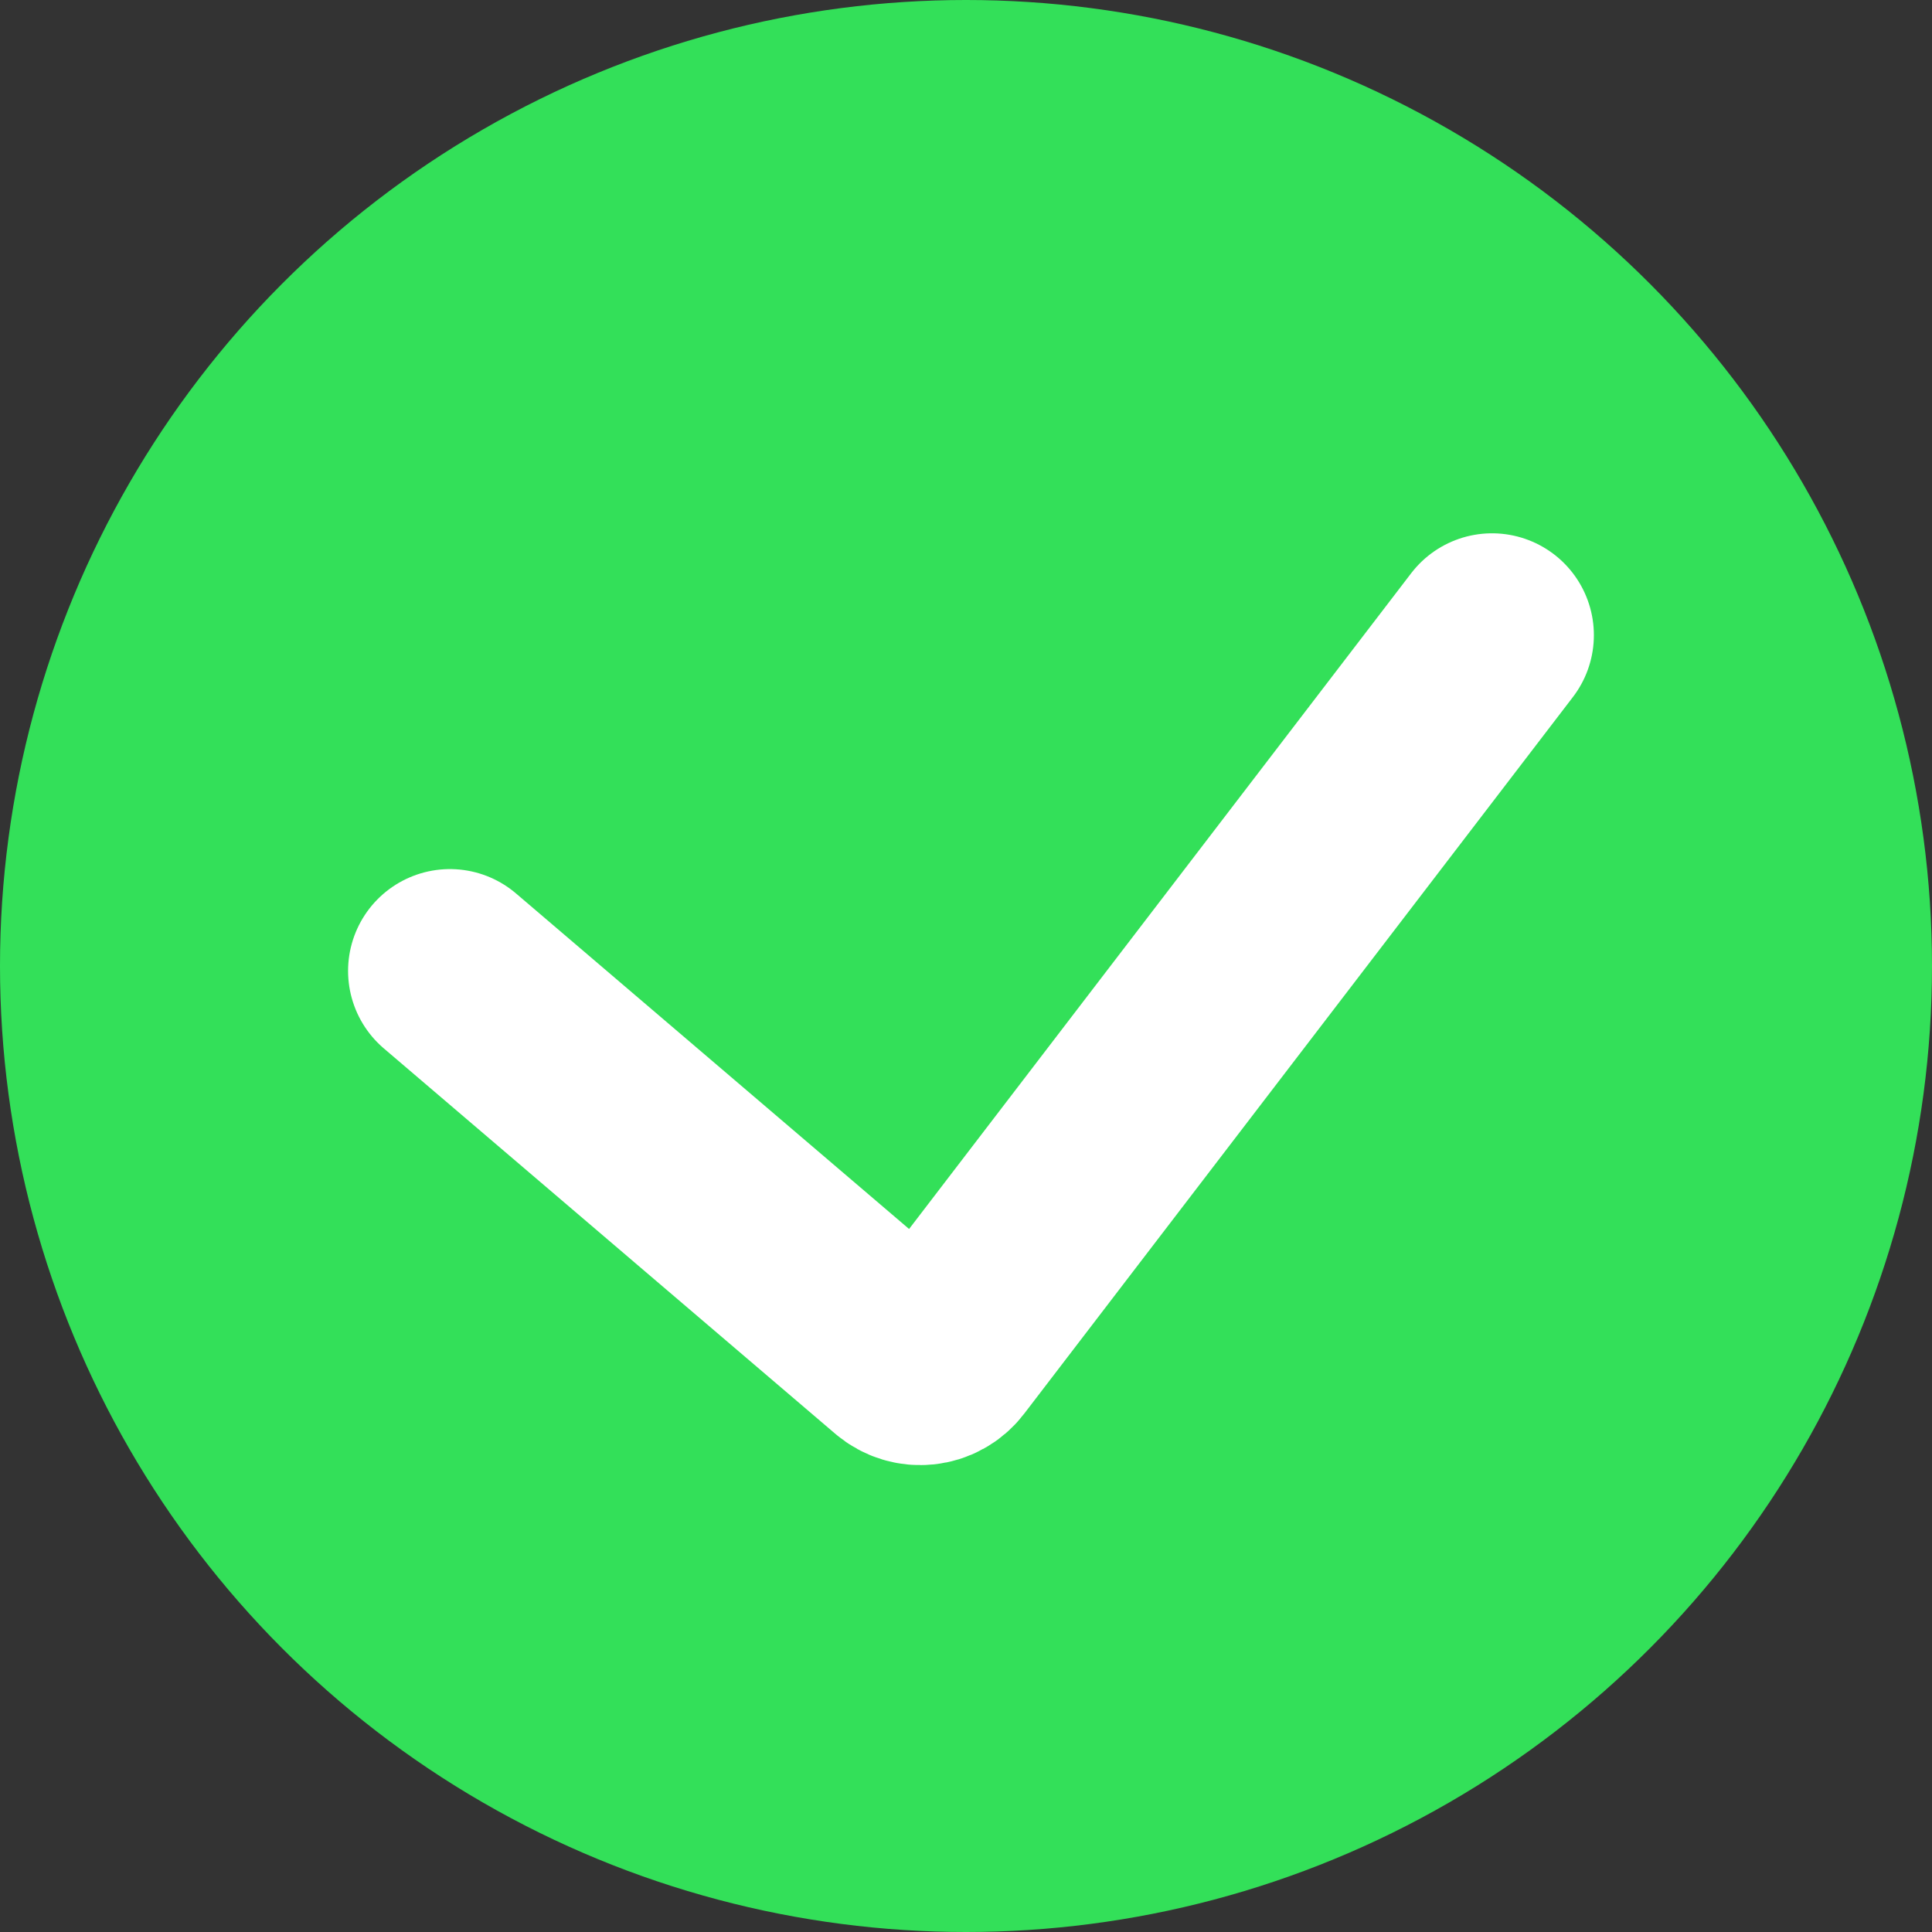 <svg xmlns="http://www.w3.org/2000/svg" width="40" height="40" viewBox="0 0 40 40" fill="none"><rect x="0" y="0" width="40" height="40" fill="#333333" stroke="none"/><circle cx="20" cy="20" r="20" fill="#33E059"></circle><path d="M9.315 20.102L18.661 28.08C18.924 28.305 19.32 28.263 19.53 27.988L30.891 13.15" stroke="white" stroke-width="4.217" stroke-linecap="round"></path></svg>